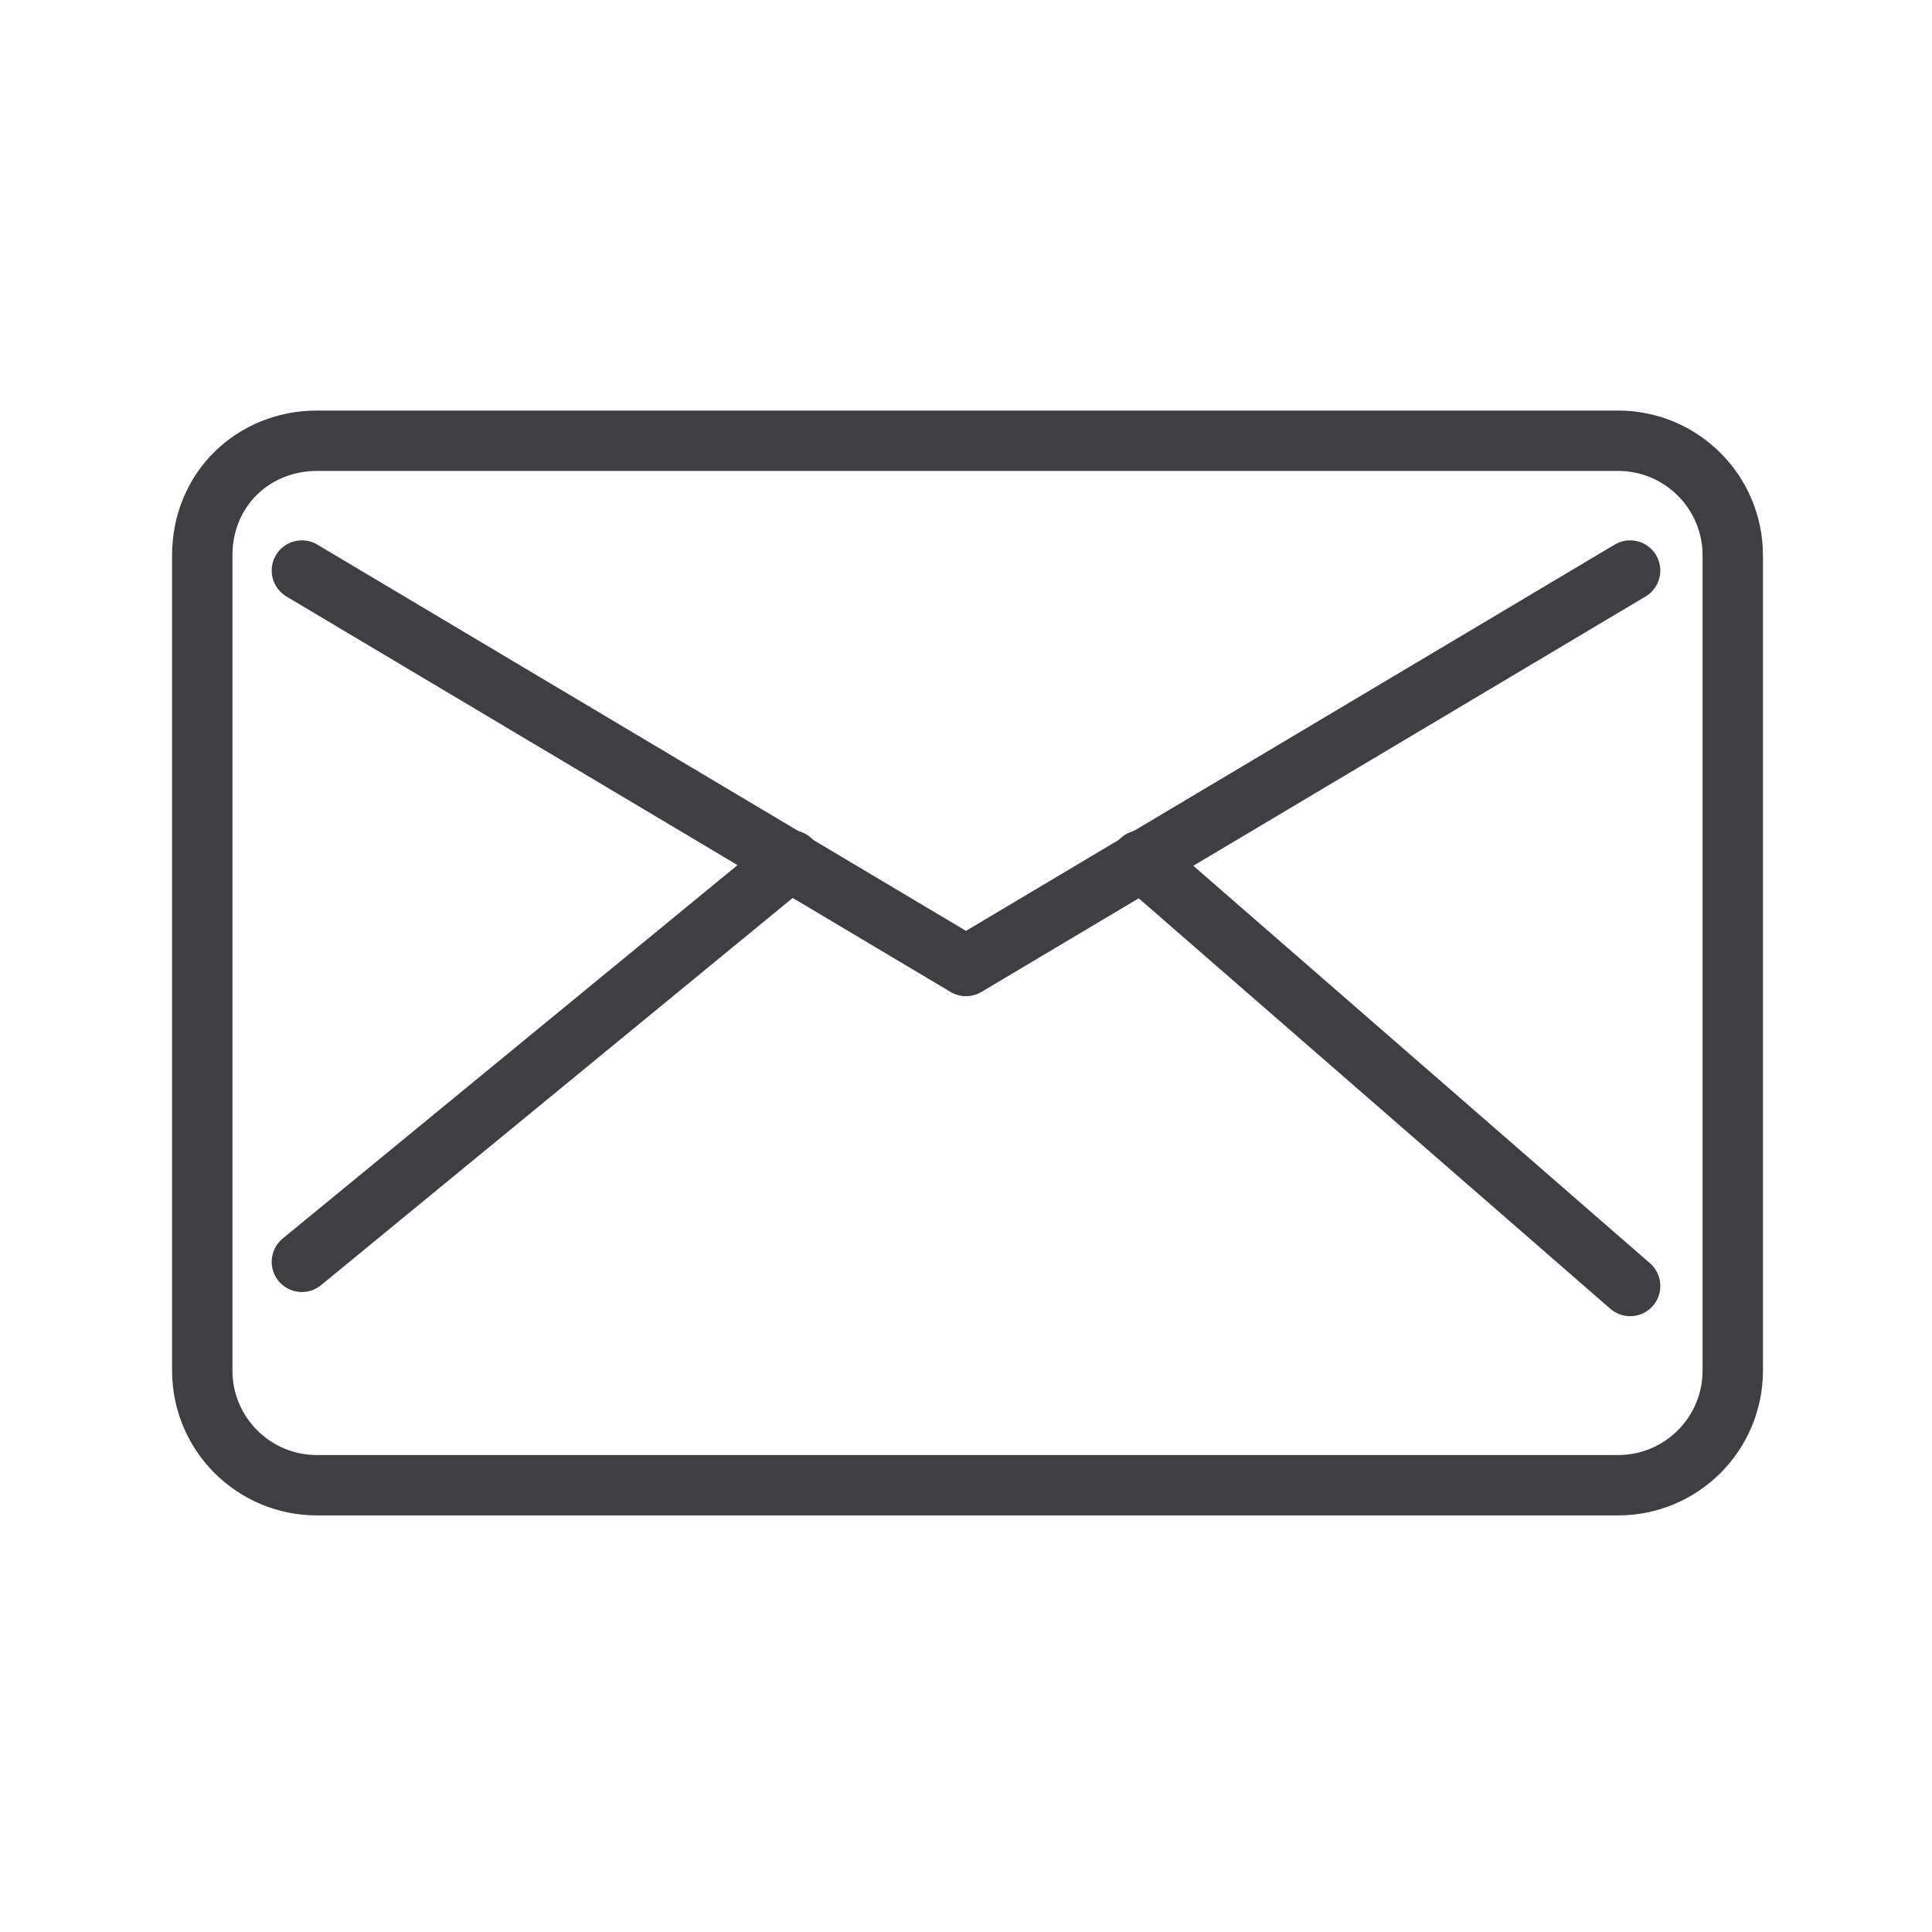 <?xml version="1.0" encoding="utf-8"?>
<!-- Generator: Adobe Illustrator 23.0.1, SVG Export Plug-In . SVG Version: 6.00 Build 0)  -->
<svg version="1.1" id="Camada_1" xmlns="http://www.w3.org/2000/svg" xmlns:xlink="http://www.w3.org/1999/xlink" x="0px" y="0px"
	 viewBox="0 0 64 64" style="enable-background:new 0 0 64 64;" xml:space="preserve">
<style type="text/css">
	.st0{fill:none;stroke:#3F3F41;stroke-width:2;stroke-linejoin:round;}
	.st1{fill:none;stroke:#3F3F41;stroke-width:2;stroke-linecap:round;stroke-linejoin:round;}
</style>
<title></title>
<g id="Layer_2">
	<path class="st0" d="M10.5,14.6h43.1c2.1,0,3.8,1.7,3.8,3.8v27c0,2.1-1.7,3.8-3.8,3.8H10.5c-2.1,0-3.8-1.7-3.8-3.8v-27
		C6.7,16.2,8.4,14.6,10.5,14.6z"/>
	<polyline class="st1" points="10,18.9 32,32 54,18.9 	"/>
	<line class="st1" x1="26.2" y1="28.5" x2="10" y2="41.8"/>
	<line class="st1" x1="37.8" y1="28.5" x2="54" y2="42.6"/>
</g>
</svg>
